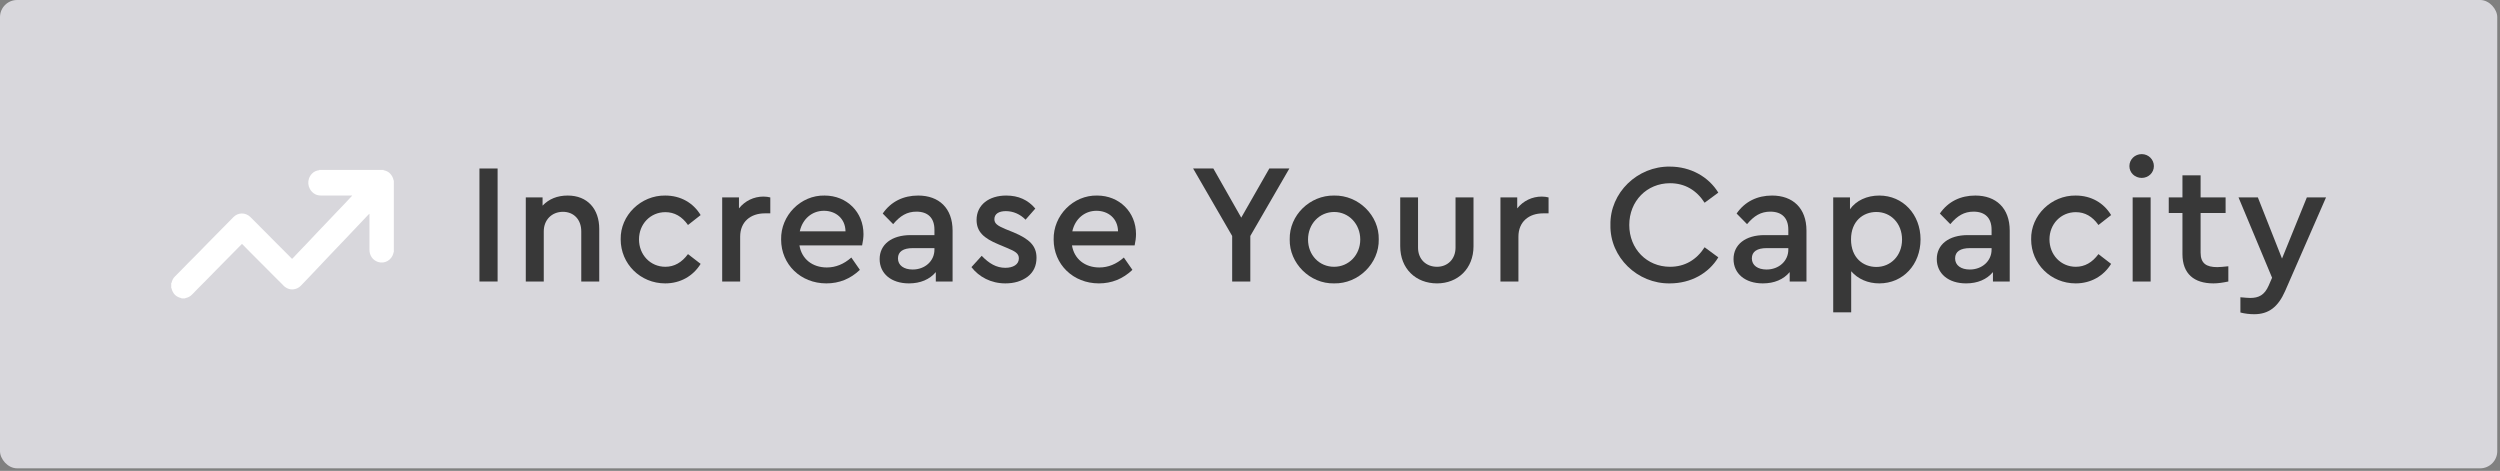<svg width="292" height="55" viewBox="0 0 292 55" fill="none" xmlns="http://www.w3.org/2000/svg">
<rect x="0" y="0" width="292" height="55" fill="#808080" stroke="none"/>
<rect width="291.679" height="54.7" rx="2" fill="#D8D7DC"/>
<path d="M20.003 33.026C20.003 33.026 20.016 33.048 20.024 33.059C20.047 33.05 20.039 33.029 20.042 33.015C20.105 32.743 20.225 32.498 20.421 32.305C20.934 31.801 21.431 31.276 21.936 30.764C22.339 30.353 22.753 29.953 23.156 29.539C23.551 29.13 23.946 28.719 24.349 28.316C24.797 27.87 25.241 27.421 25.681 26.966C26.018 26.618 26.359 26.272 26.704 25.929C26.89 25.744 27.073 25.556 27.259 25.365C27.8 24.807 28.654 24.791 29.219 25.325C29.418 25.512 29.609 25.711 29.8 25.904C30.339 26.446 30.878 26.993 31.419 27.532C31.666 27.78 31.909 28.031 32.157 28.276C32.691 28.801 33.217 29.337 33.748 29.868C33.856 29.974 33.963 30.081 34.065 30.192C34.109 30.238 34.133 30.227 34.172 30.187C34.698 29.61 35.256 29.06 35.789 28.491C36.255 27.995 36.724 27.502 37.189 27.007C37.608 26.558 38.04 26.125 38.459 25.676C39.06 25.028 39.683 24.404 40.288 23.759C40.555 23.473 40.822 23.188 41.088 22.902C41.104 22.885 41.136 22.872 41.125 22.847C41.114 22.826 41.083 22.836 41.06 22.836C39.866 22.836 38.673 22.836 37.48 22.836C37.176 22.836 36.889 22.763 36.642 22.578C35.876 22.003 35.8 20.955 36.431 20.291C36.663 20.046 36.946 19.915 37.302 19.875C37.278 19.864 37.26 19.858 37.244 19.85C39.777 19.85 42.313 19.85 44.846 19.85C44.825 19.858 44.804 19.864 44.773 19.875C45.081 19.932 45.354 20.049 45.568 20.277C45.783 20.506 45.924 20.776 45.979 21.097C45.989 21.081 45.995 21.072 46 21.064V29.408C45.963 29.452 45.966 29.512 45.953 29.563C45.751 30.383 44.917 30.859 44.147 30.595C43.527 30.383 43.153 29.844 43.153 29.166C43.153 27.875 43.153 26.588 43.153 25.297C43.153 25.21 43.153 25.12 43.153 25.033C43.153 25.017 43.161 24.995 43.14 24.984C43.122 24.973 43.111 24.995 43.098 25.006C43.03 25.074 42.962 25.139 42.897 25.207C42.064 26.076 41.24 26.953 40.416 27.826C39.809 28.469 39.197 29.103 38.587 29.743C37.77 30.598 36.962 31.455 36.151 32.316C35.824 32.664 35.491 33.004 35.161 33.35C35.028 33.492 34.881 33.603 34.706 33.677C34.175 33.903 33.686 33.826 33.23 33.47C33.144 33.402 33.076 33.315 32.997 33.236C32.665 32.904 32.325 32.577 31.998 32.242C31.529 31.76 31.045 31.292 30.574 30.813C30.098 30.326 29.611 29.846 29.13 29.364C28.855 29.09 28.583 28.809 28.311 28.529C28.277 28.493 28.256 28.491 28.219 28.529C28.088 28.665 27.952 28.798 27.819 28.934C27.335 29.424 26.851 29.912 26.369 30.404C26.018 30.764 25.663 31.12 25.309 31.477C24.867 31.924 24.43 32.373 23.991 32.822C23.483 33.342 22.957 33.843 22.46 34.376C22.24 34.61 21.978 34.752 21.675 34.815C21.654 34.82 21.625 34.815 21.625 34.85H21.13C21.165 34.828 21.206 34.839 21.243 34.831C20.586 34.711 20.178 34.322 20.024 33.641C20.016 33.652 20.008 33.663 20 33.674C20 33.459 20 33.244 20 33.026H20.003Z" fill="white"/>
<path d="M56 32.88V19.68H58.12V32.88H56Z" fill="#383838"/>
<path d="M69.992 26.74V32.88H67.892V27.02C67.892 25.66 67.032 24.74 65.752 24.74C64.452 24.74 63.512 25.68 63.512 27.02V32.88H61.412V23.06H63.372V24.02C64.112 23.24 65.092 22.84 66.312 22.84C68.612 22.84 69.992 24.4 69.992 26.74Z" fill="#383838"/>
<path d="M72.496 27.96C72.436 25.14 74.876 22.8 77.695 22.84C79.516 22.84 80.975 23.7 81.835 25.12L80.356 26.28C79.656 25.28 78.775 24.78 77.716 24.78C75.956 24.78 74.635 26.18 74.635 27.96C74.635 29.76 75.956 31.16 77.716 31.16C78.755 31.16 79.635 30.66 80.356 29.68L81.835 30.82C80.956 32.24 79.475 33.1 77.695 33.1C74.796 33.1 72.496 30.82 72.496 27.96Z" fill="#383838"/>
<path d="M89.971 23.06V24.92H89.331C87.671 24.92 86.451 25.9 86.451 27.64V32.88H84.351V23.06H86.311V24.34C87.011 23.46 88.051 22.96 89.171 22.96C89.471 22.96 89.731 23 89.971 23.06Z" fill="#383838"/>
<path d="M100.695 28.66H93.375C93.635 30.26 94.895 31.24 96.575 31.24C97.595 31.24 98.555 30.86 99.435 30.08L100.435 31.52C99.315 32.58 98.015 33.1 96.515 33.1C93.515 33.1 91.235 30.88 91.235 27.98C91.175 25.16 93.535 22.78 96.315 22.84C98.915 22.84 100.855 24.78 100.855 27.34C100.855 27.76 100.795 28.2 100.695 28.66ZM93.415 27.02H98.755C98.735 25.52 97.615 24.62 96.235 24.62C94.855 24.62 93.735 25.56 93.415 27.02Z" fill="#383838"/>
<path d="M111.262 26.94V32.88H109.302V31.78C108.582 32.64 107.502 33.1 106.162 33.1C104.102 33.1 102.742 31.96 102.742 30.26C102.742 28.56 104.142 27.46 106.362 27.46H109.142V26.82C109.142 25.46 108.382 24.72 107.042 24.72C105.942 24.72 105.142 25.2 104.322 26.18L103.102 24.94C104.082 23.52 105.542 22.84 107.242 22.84C109.662 22.84 111.262 24.3 111.262 26.94ZM109.142 29.16V28.98H106.622C105.502 28.98 104.882 29.38 104.882 30.18C104.882 31 105.582 31.48 106.602 31.48C108.022 31.48 109.142 30.5 109.142 29.16Z" fill="#383838"/>
<path d="M113.464 31.2L114.664 29.88C115.524 30.78 116.384 31.28 117.424 31.28C118.324 31.28 119.004 30.9 119.004 30.18C119.004 29.6 118.584 29.36 117.624 28.96L116.624 28.54C114.884 27.82 114.064 27.06 114.064 25.68C114.064 23.92 115.524 22.84 117.524 22.84C118.944 22.84 120.064 23.34 120.924 24.36L119.784 25.66C119.164 25.02 118.344 24.66 117.484 24.66C116.664 24.66 116.144 24.98 116.144 25.6C116.144 26.1 116.484 26.36 117.444 26.76L118.384 27.14C120.244 27.92 121.064 28.72 121.064 30.1C121.064 31.04 120.724 31.78 120.024 32.32C119.324 32.84 118.464 33.1 117.424 33.1C115.744 33.1 114.344 32.34 113.464 31.2Z" fill="#383838"/>
<path d="M132.526 28.66H125.206C125.466 30.26 126.726 31.24 128.406 31.24C129.426 31.24 130.386 30.86 131.266 30.08L132.266 31.52C131.146 32.58 129.846 33.1 128.346 33.1C125.346 33.1 123.066 30.88 123.066 27.98C123.006 25.16 125.366 22.78 128.146 22.84C130.746 22.84 132.686 24.78 132.686 27.34C132.686 27.76 132.626 28.2 132.526 28.66ZM125.246 27.02H130.586C130.566 25.52 129.446 24.62 128.066 24.62C126.686 24.62 125.566 25.56 125.246 27.02Z" fill="#383838"/>
<path d="M150.597 19.68L146.037 27.56V32.88H143.917V27.56L139.357 19.68H141.717L144.977 25.42L148.257 19.68H150.597Z" fill="#383838"/>
<path d="M150.638 27.96C150.578 25.14 152.998 22.8 155.818 22.84C158.678 22.78 161.098 25.18 161.038 27.96C161.098 30.74 158.678 33.16 155.818 33.1C152.998 33.16 150.578 30.74 150.638 27.96ZM158.878 27.98C158.878 26.16 157.538 24.76 155.838 24.76C154.098 24.76 152.778 26.16 152.778 27.98C152.778 29.8 154.098 31.16 155.818 31.16C157.558 31.16 158.878 29.76 158.878 27.98Z" fill="#383838"/>
<path d="M163.546 28.76V23.06H165.626V28.92C165.626 30.28 166.566 31.16 167.846 31.16C169.066 31.16 170.006 30.28 170.006 28.92V23.06H172.106V28.76C172.106 31.4 170.246 33.1 167.846 33.1C165.386 33.1 163.546 31.4 163.546 28.76Z" fill="#383838"/>
<path d="M180.872 23.06V24.92H180.232C178.572 24.92 177.352 25.9 177.352 27.64V32.88H175.252V23.06H177.212V24.34C177.912 23.46 178.952 22.96 180.072 22.96C180.372 22.96 180.632 23 180.872 23.06Z" fill="#383838"/>
<path d="M188.098 26.28C188.018 22.5 191.278 19.4 195.038 19.46C197.458 19.46 199.558 20.64 200.698 22.5L199.098 23.68C198.158 22.22 196.798 21.4 195.058 21.4C192.358 21.4 190.298 23.48 190.298 26.28C190.298 29.08 192.358 31.16 195.058 31.16C196.798 31.16 198.158 30.34 199.098 28.88L200.698 30.06C199.578 31.92 197.498 33.1 195.038 33.1C191.278 33.16 188.018 30.06 188.098 26.28Z" fill="#383838"/>
<path d="M210.996 26.94V32.88H209.036V31.78C208.316 32.64 207.236 33.1 205.896 33.1C203.836 33.1 202.476 31.96 202.476 30.26C202.476 28.56 203.876 27.46 206.096 27.46H208.876V26.82C208.876 25.46 208.116 24.72 206.776 24.72C205.676 24.72 204.876 25.2 204.056 26.18L202.836 24.94C203.816 23.52 205.276 22.84 206.976 22.84C209.396 22.84 210.996 24.3 210.996 26.94ZM208.876 29.16V28.98H206.356C205.236 28.98 204.616 29.38 204.616 30.18C204.616 31 205.316 31.48 206.336 31.48C207.756 31.48 208.876 30.5 208.876 29.16Z" fill="#383838"/>
<path d="M224.319 27.96C224.319 30.9 222.279 33.1 219.499 33.1C218.159 33.1 216.999 32.58 216.219 31.68V36.48H214.119V23.06H216.079V24.44C216.799 23.42 218.059 22.84 219.499 22.84C222.279 22.84 224.319 25.06 224.319 27.96ZM222.159 27.98C222.159 26.1 220.859 24.76 219.159 24.76C217.619 24.76 216.199 25.82 216.199 27.96C216.199 30.12 217.619 31.18 219.159 31.18C220.839 31.18 222.159 29.86 222.159 27.98Z" fill="#383838"/>
<path d="M234.736 26.94V32.88H232.776V31.78C232.056 32.64 230.976 33.1 229.636 33.1C227.576 33.1 226.216 31.96 226.216 30.26C226.216 28.56 227.616 27.46 229.836 27.46H232.616V26.82C232.616 25.46 231.856 24.72 230.516 24.72C229.416 24.72 228.616 25.2 227.796 26.18L226.576 24.94C227.556 23.52 229.016 22.84 230.716 22.84C233.136 22.84 234.736 24.3 234.736 26.94ZM232.616 29.16V28.98H230.096C228.976 28.98 228.356 29.38 228.356 30.18C228.356 31 229.056 31.48 230.076 31.48C231.496 31.48 232.616 30.5 232.616 29.16Z" fill="#383838"/>
<path d="M237.238 27.96C237.178 25.14 239.618 22.8 242.438 22.84C244.258 22.84 245.718 23.7 246.578 25.12L245.098 26.28C244.398 25.28 243.518 24.78 242.458 24.78C240.698 24.78 239.378 26.18 239.378 27.96C239.378 29.76 240.698 31.16 242.458 31.16C243.498 31.16 244.378 30.66 245.098 29.68L246.578 30.82C245.698 32.24 244.218 33.1 242.438 33.1C239.538 33.1 237.238 30.82 237.238 27.96Z" fill="#383838"/>
<path d="M249.094 32.88V23.06H251.194V32.88H249.094ZM248.714 19.4C248.714 18.62 249.354 18 250.154 18C250.934 18 251.574 18.62 251.574 19.4C251.574 20.18 250.934 20.78 250.154 20.78C249.354 20.78 248.714 20.18 248.714 19.4Z" fill="#383838"/>
<path d="M260.27 31.1V32.88C259.61 33.02 259.03 33.1 258.53 33.1C256.27 33.1 254.91 31.98 254.91 29.68V24.88H253.31V23.06H254.91V20.48H257.03V23.06H259.95V24.88H257.03V29.5C257.03 30.76 257.69 31.2 258.97 31.2C259.27 31.2 259.69 31.16 260.27 31.1Z" fill="#383838"/>
<path d="M269.439 23.06H271.679L266.899 34C266.079 35.86 264.979 36.7 263.299 36.7C262.759 36.7 262.219 36.64 261.679 36.5V34.72C262.299 34.78 262.679 34.8 262.839 34.8C263.819 34.8 264.499 34.46 264.979 33.36L265.379 32.44L261.459 23.06H263.719L266.539 30.2L269.439 23.06Z" fill="#383838"/>
</svg>
